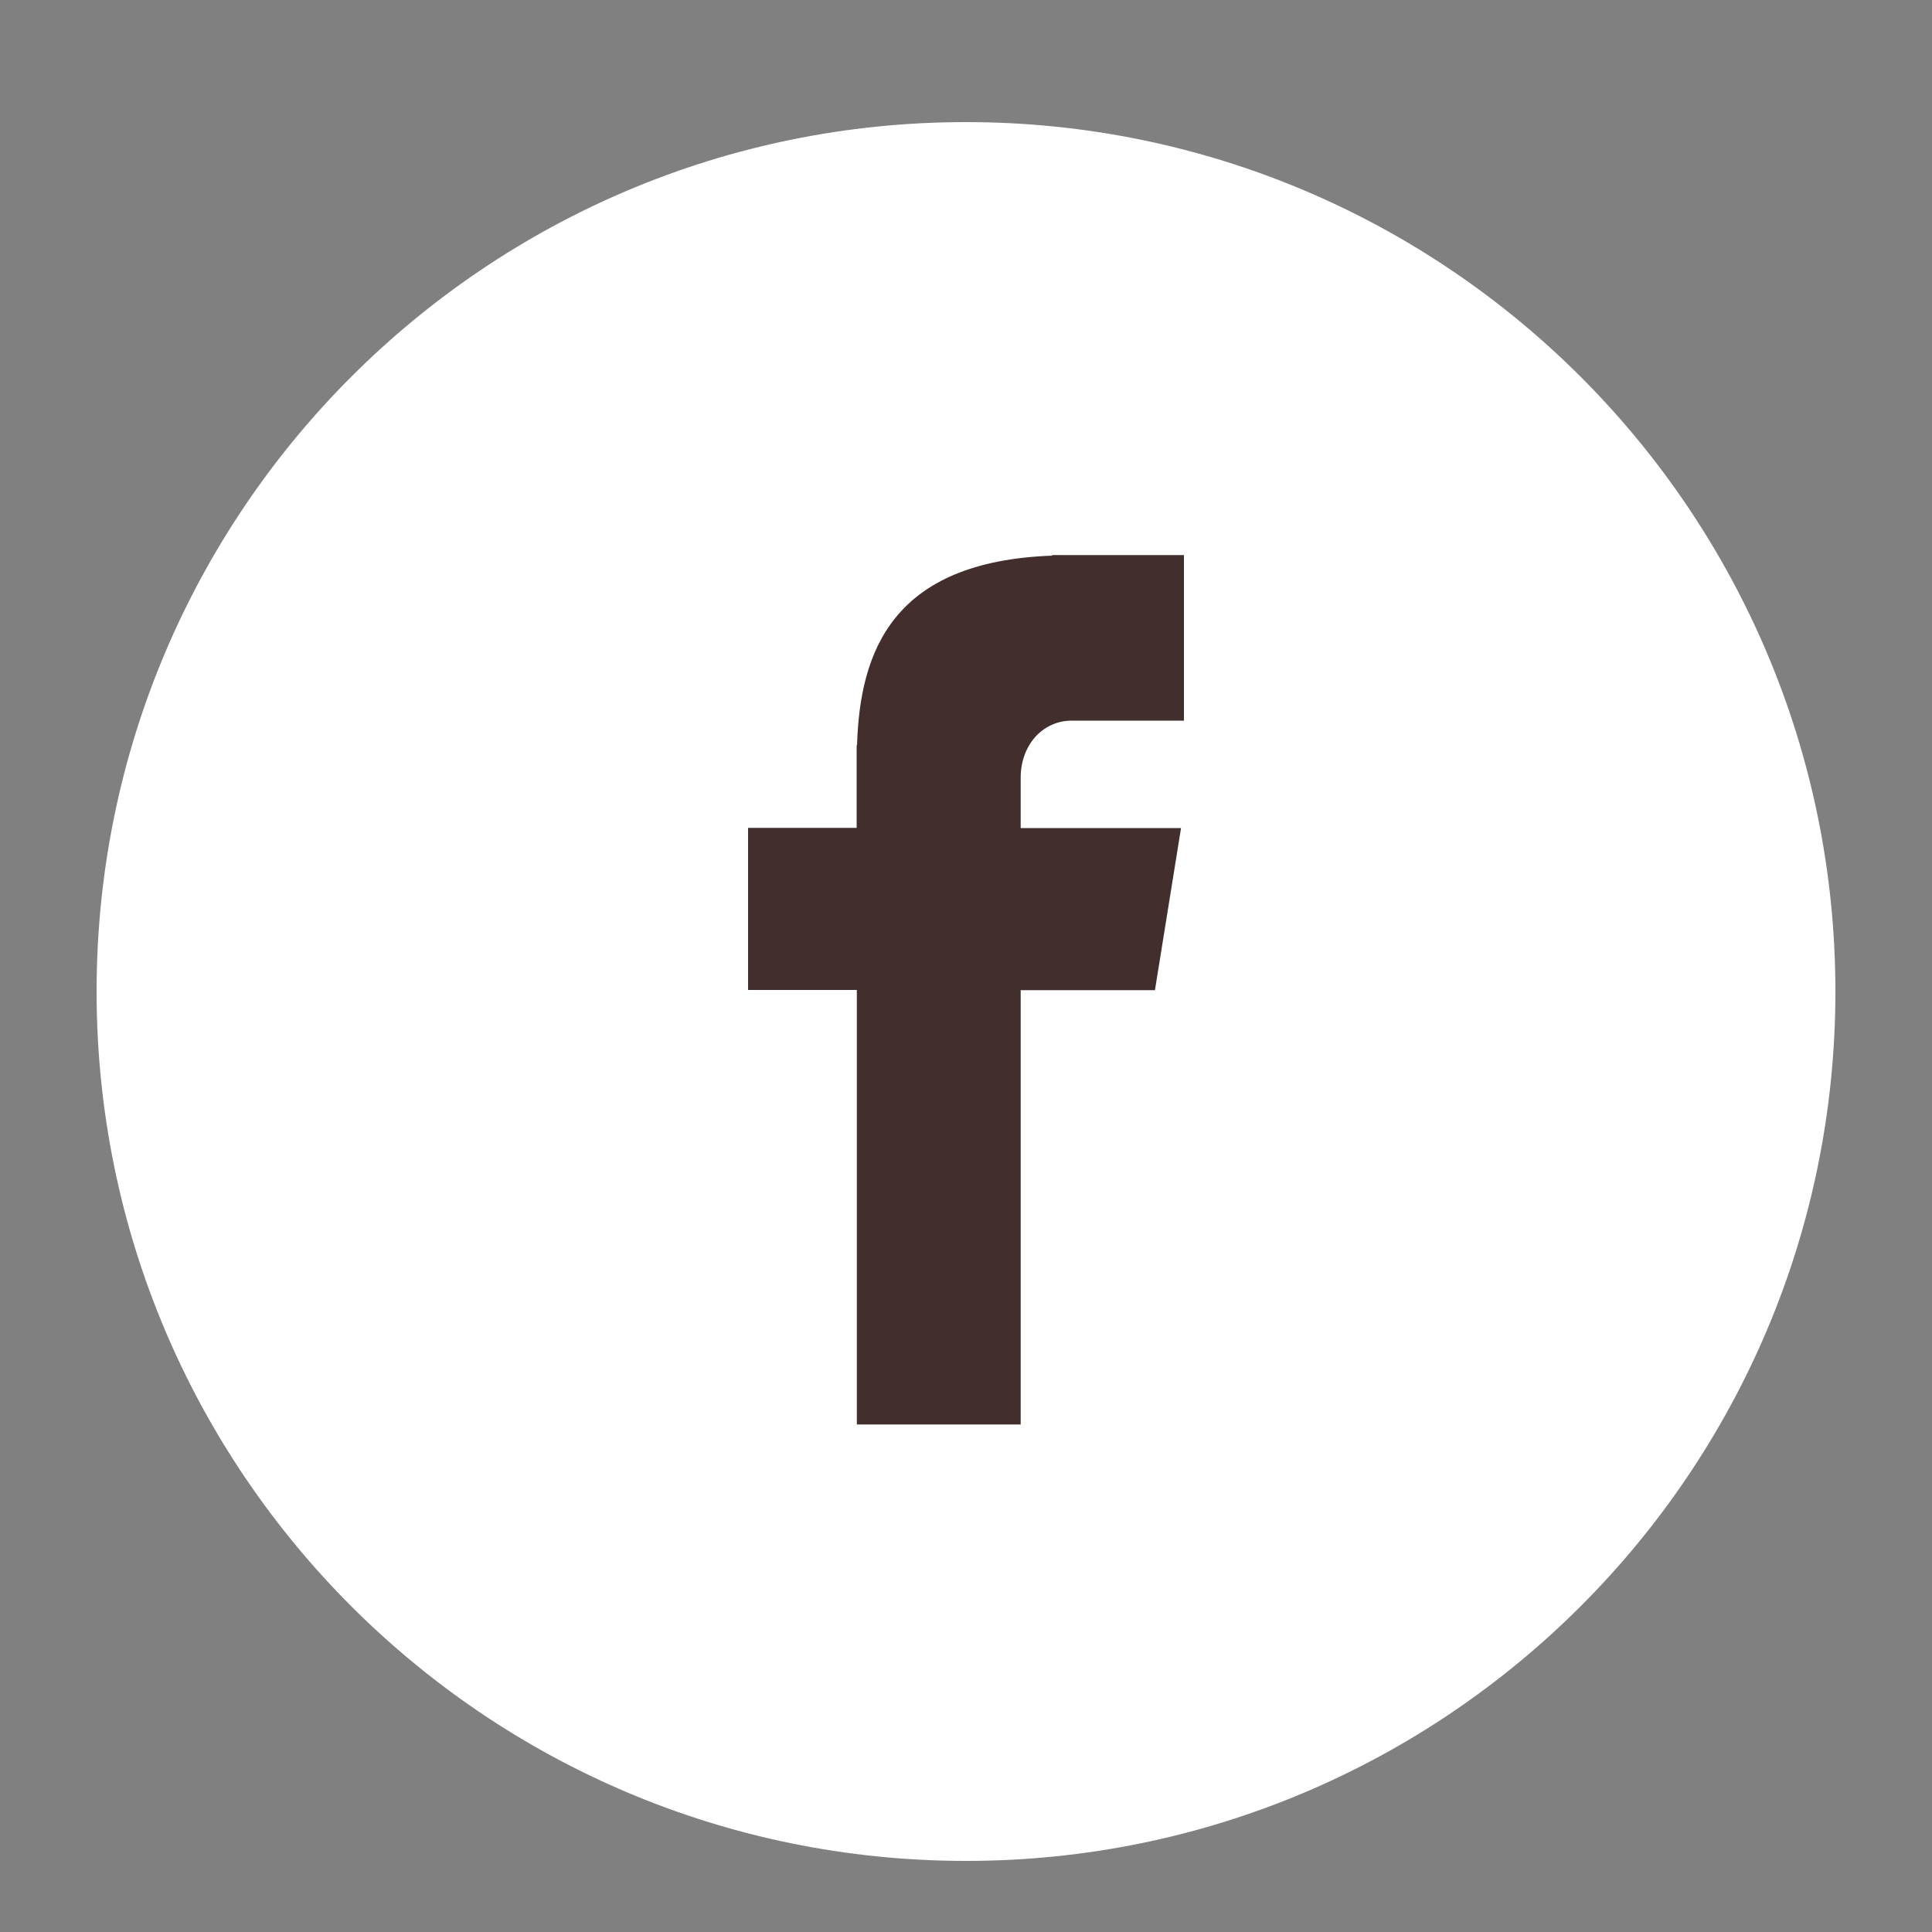 <?xml version="1.0" encoding="utf-8"?>
<!-- Generator: Adobe Illustrator 16.0.0, SVG Export Plug-In . SVG Version: 6.00 Build 0)  -->
<!DOCTYPE svg PUBLIC "-//W3C//DTD SVG 1.1//EN" "http://www.w3.org/Graphics/SVG/1.1/DTD/svg11.dtd">
<svg version="1.1" id="Layer_1" xmlns="http://www.w3.org/2000/svg" xmlns:xlink="http://www.w3.org/1999/xlink" x="0px" y="0px"
	 width="10px" height="10px" viewBox="0 0 10 10" enable-background="new 0 0 10 10" xml:space="preserve">
<rect x="0" y="0" width="10" height="10" fill="#808080" stroke="none"/>
<g>
	<path fill="#FFFFFF" d="M5,0.632c2.484,0,4.5,2.015,4.5,4.5c0,2.485-2.016,4.5-4.5,4.5c-2.485,0-4.5-2.015-4.5-4.5
		C0.5,2.647,2.515,0.632,5,0.632L5,0.632z"/>
	<path fill="#422E2D" d="M5.548,3.73h0.58V2.873H5.446v0.003C4.62,2.906,4.451,3.37,4.436,3.857H4.434v0.428H3.872v0.839h0.563
		v2.249h0.848V5.125h0.695l0.135-0.839h-0.83V4.027C5.282,3.862,5.392,3.73,5.548,3.73L5.548,3.73z"/>
</g>
</svg>
